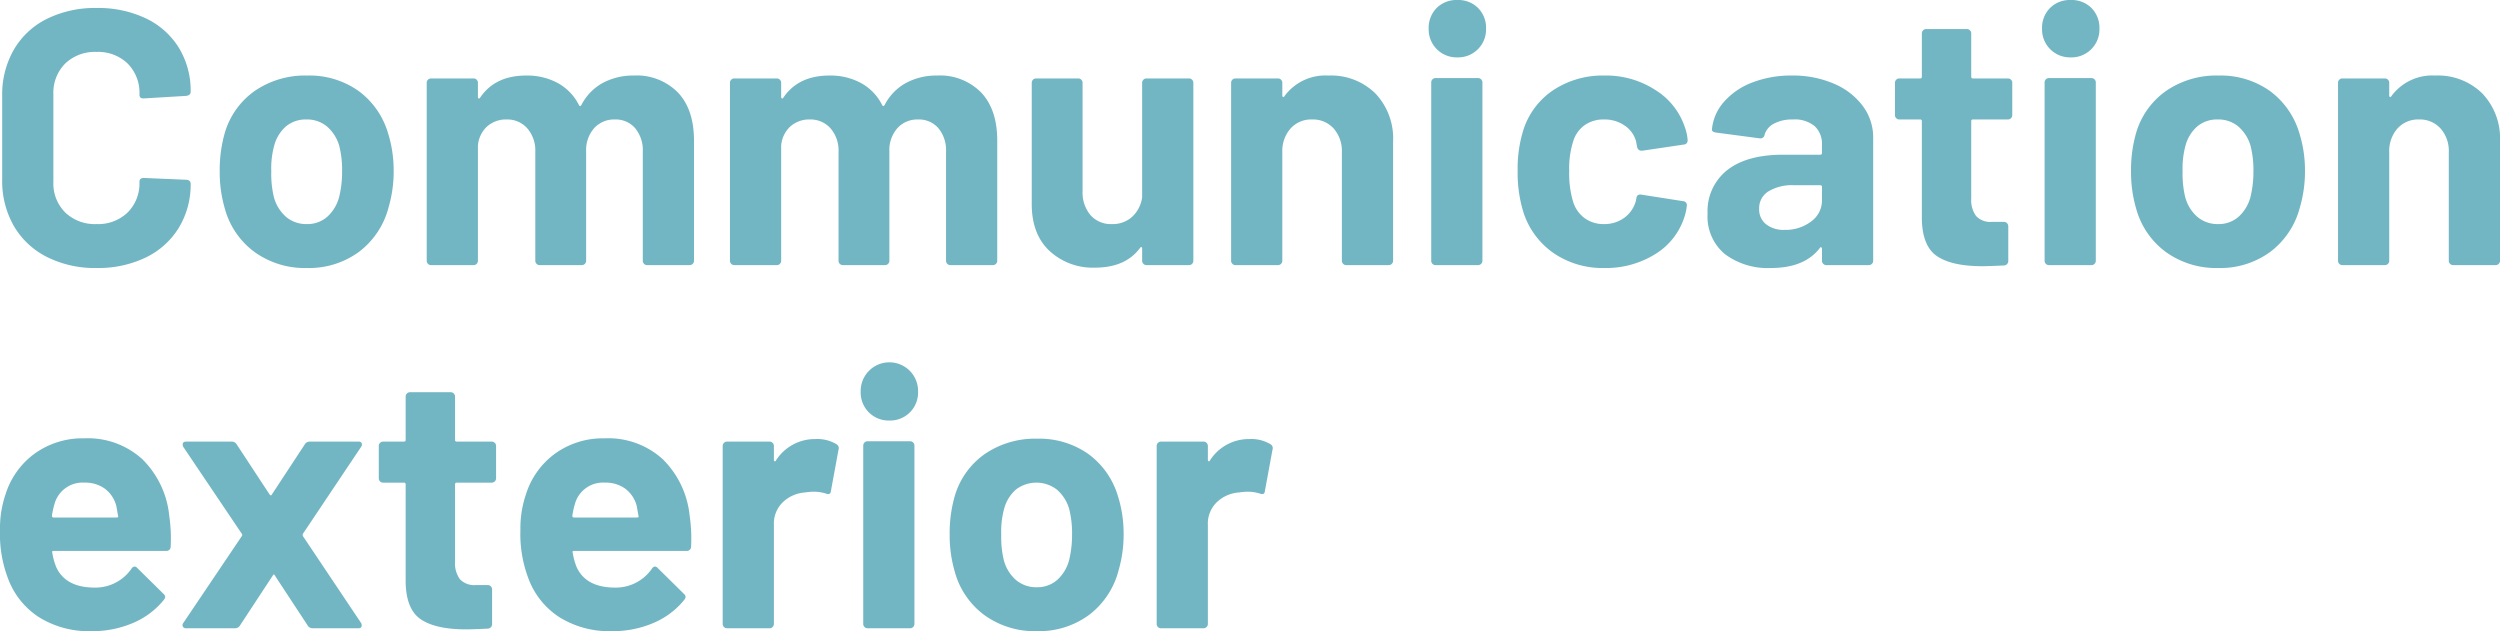 <svg xmlns="http://www.w3.org/2000/svg" width="413.04" height="104.28" viewBox="0 0 413.04 104.28">
  <path id="パス_873" data-name="パス 873" d="M18.42.48A17.657,17.657,0,0,1,10.2-1.35,13.141,13.141,0,0,1,4.74-6.48,14.874,14.874,0,0,1,2.82-14.1V-27.96a14.874,14.874,0,0,1,1.92-7.62,12.949,12.949,0,0,1,5.46-5.1,17.9,17.9,0,0,1,8.22-1.8,18.349,18.349,0,0,1,8.13,1.71,12.906,12.906,0,0,1,5.46,4.86,13.564,13.564,0,0,1,1.95,7.29q0,.54-.72.66l-7.02.42H26.1q-.6,0-.6-.66a6.835,6.835,0,0,0-1.95-5.1,7,7,0,0,0-5.13-1.92,7.076,7.076,0,0,0-5.19,1.92,6.835,6.835,0,0,0-1.95,5.1v14.46A6.758,6.758,0,0,0,13.23-8.7a7.076,7.076,0,0,0,5.19,1.92A7,7,0,0,0,23.55-8.7a6.758,6.758,0,0,0,1.95-5.04q0-.66.72-.66l7.02.3a.757.757,0,0,1,.51.18.54.54,0,0,1,.21.42,13.718,13.718,0,0,1-1.95,7.32,13.038,13.038,0,0,1-5.46,4.92A18.082,18.082,0,0,1,18.42.48Zm34.74,0a14.208,14.208,0,0,1-8.64-2.64,13.188,13.188,0,0,1-4.92-7.2,21.354,21.354,0,0,1-.84-6.12,22.264,22.264,0,0,1,.84-6.36,12.892,12.892,0,0,1,4.98-6.96,14.683,14.683,0,0,1,8.64-2.52,14.054,14.054,0,0,1,8.4,2.49,13.276,13.276,0,0,1,4.92,6.93,20.545,20.545,0,0,1,.96,6.3,21.133,21.133,0,0,1-.84,6.06,13.413,13.413,0,0,1-4.89,7.35A13.967,13.967,0,0,1,53.16.48Zm0-7.26a4.943,4.943,0,0,0,3.36-1.2,6.669,6.669,0,0,0,1.98-3.3,17.3,17.3,0,0,0,.48-4.2,16.24,16.24,0,0,0-.48-4.26,6.657,6.657,0,0,0-2.04-3.18,5.1,5.1,0,0,0-3.36-1.14,5.073,5.073,0,0,0-3.39,1.14,6.392,6.392,0,0,0-1.95,3.18,14.29,14.29,0,0,0-.48,4.26,16.34,16.34,0,0,0,.42,4.2,6.568,6.568,0,0,0,2.01,3.3A5.141,5.141,0,0,0,53.16-6.78Zm54-24.54a9.538,9.538,0,0,1,7.32,2.82q2.64,2.82,2.64,7.92V-.72a.694.694,0,0,1-.21.51.694.694,0,0,1-.51.21h-7.02a.694.694,0,0,1-.51-.21.694.694,0,0,1-.21-.51v-18a5.716,5.716,0,0,0-1.26-3.9,4.242,4.242,0,0,0-3.36-1.44,4.426,4.426,0,0,0-3.42,1.44,5.461,5.461,0,0,0-1.32,3.84V-.72a.694.694,0,0,1-.21.51.694.694,0,0,1-.51.21H91.62a.694.694,0,0,1-.51-.21.694.694,0,0,1-.21-.51v-18a5.573,5.573,0,0,0-1.32-3.87,4.384,4.384,0,0,0-3.42-1.47,4.671,4.671,0,0,0-3.21,1.14,4.815,4.815,0,0,0-1.53,3.18V-.72a.694.694,0,0,1-.21.51A.694.694,0,0,1,80.7,0H73.68a.694.694,0,0,1-.51-.21.694.694,0,0,1-.21-.51v-29.4a.694.694,0,0,1,.21-.51.694.694,0,0,1,.51-.21H80.7a.694.694,0,0,1,.51.21.694.694,0,0,1,.21.51v2.34a.242.242,0,0,0,.12.24q.12.06.24-.12,2.46-3.66,7.62-3.66a10.568,10.568,0,0,1,5.25,1.26,8.446,8.446,0,0,1,3.45,3.6q.18.36.42,0a8.645,8.645,0,0,1,3.57-3.66A10.6,10.6,0,0,1,107.16-31.32Zm50.1,0a9.538,9.538,0,0,1,7.32,2.82q2.64,2.82,2.64,7.92V-.72a.694.694,0,0,1-.21.51.694.694,0,0,1-.51.21h-7.02a.694.694,0,0,1-.51-.21.694.694,0,0,1-.21-.51v-18a5.715,5.715,0,0,0-1.26-3.9,4.242,4.242,0,0,0-3.36-1.44,4.426,4.426,0,0,0-3.42,1.44,5.461,5.461,0,0,0-1.32,3.84V-.72a.694.694,0,0,1-.21.51.694.694,0,0,1-.51.21h-6.96a.694.694,0,0,1-.51-.21A.694.694,0,0,1,141-.72v-18a5.573,5.573,0,0,0-1.32-3.87,4.384,4.384,0,0,0-3.42-1.47,4.671,4.671,0,0,0-3.21,1.14,4.815,4.815,0,0,0-1.53,3.18V-.72a.694.694,0,0,1-.21.51.694.694,0,0,1-.51.21h-7.02a.694.694,0,0,1-.51-.21.694.694,0,0,1-.21-.51v-29.4a.694.694,0,0,1,.21-.51.694.694,0,0,1,.51-.21h7.02a.694.694,0,0,1,.51.21.694.694,0,0,1,.21.51v2.34a.242.242,0,0,0,.12.24q.12.06.24-.12,2.46-3.66,7.62-3.66a10.568,10.568,0,0,1,5.25,1.26,8.446,8.446,0,0,1,3.45,3.6q.18.36.42,0a8.645,8.645,0,0,1,3.57-3.66A10.6,10.6,0,0,1,157.26-31.32Zm33.9,1.2a.694.694,0,0,1,.21-.51.694.694,0,0,1,.51-.21h7.02a.694.694,0,0,1,.51.21.694.694,0,0,1,.21.51V-.72a.694.694,0,0,1-.21.51.694.694,0,0,1-.51.21h-7.02a.694.694,0,0,1-.51-.21.694.694,0,0,1-.21-.51V-2.76q0-.18-.12-.21t-.24.15Q188.4.42,183.36.42a10.521,10.521,0,0,1-7.5-2.76q-2.94-2.76-2.94-7.74V-30.12a.694.694,0,0,1,.21-.51.694.694,0,0,1,.51-.21h6.96a.694.694,0,0,1,.51.21.694.694,0,0,1,.21.51v17.94a5.77,5.77,0,0,0,1.29,3.9,4.458,4.458,0,0,0,3.57,1.5,4.734,4.734,0,0,0,3.36-1.23,5.329,5.329,0,0,0,1.62-3.21Zm30.78-1.2a10.465,10.465,0,0,1,7.74,2.94,10.783,10.783,0,0,1,2.94,7.98V-.72a.694.694,0,0,1-.21.51.694.694,0,0,1-.51.21h-7.02a.694.694,0,0,1-.51-.21.694.694,0,0,1-.21-.51V-18.66a5.608,5.608,0,0,0-1.35-3.9,4.571,4.571,0,0,0-3.57-1.5,4.571,4.571,0,0,0-3.57,1.5,5.608,5.608,0,0,0-1.35,3.9V-.72a.694.694,0,0,1-.21.51.694.694,0,0,1-.51.21h-7.02a.694.694,0,0,1-.51-.21.694.694,0,0,1-.21-.51v-29.4a.694.694,0,0,1,.21-.51.694.694,0,0,1,.51-.21h7.02a.694.694,0,0,1,.51.21.694.694,0,0,1,.21.51v2.1a.242.242,0,0,0,.12.24.119.119,0,0,0,.18-.06A8.38,8.38,0,0,1,221.94-31.32Zm21.3-3a4.6,4.6,0,0,1-3.39-1.35,4.6,4.6,0,0,1-1.35-3.39,4.627,4.627,0,0,1,1.32-3.42,4.627,4.627,0,0,1,3.42-1.32,4.627,4.627,0,0,1,3.42,1.32,4.627,4.627,0,0,1,1.32,3.42,4.6,4.6,0,0,1-1.35,3.39A4.6,4.6,0,0,1,243.24-34.32ZM239.64,0a.694.694,0,0,1-.51-.21.694.694,0,0,1-.21-.51V-30.18a.694.694,0,0,1,.21-.51.694.694,0,0,1,.51-.21h7.02a.694.694,0,0,1,.51.21.694.694,0,0,1,.21.51V-.72a.694.694,0,0,1-.21.51.694.694,0,0,1-.51.21Zm27.9.48a14.362,14.362,0,0,1-8.31-2.4,13.1,13.1,0,0,1-5.01-6.6,22.042,22.042,0,0,1-1.02-7.08,21.278,21.278,0,0,1,1.02-6.96,12.45,12.45,0,0,1,4.98-6.42,14.774,14.774,0,0,1,8.34-2.34,14.932,14.932,0,0,1,8.43,2.4,11.5,11.5,0,0,1,4.83,6.06,7.618,7.618,0,0,1,.48,2.16v.12a.637.637,0,0,1-.6.66l-6.9,1.02h-.12a.72.72,0,0,1-.72-.6l-.18-.96a4.565,4.565,0,0,0-1.86-2.58,5.763,5.763,0,0,0-3.42-1.02,5.36,5.36,0,0,0-3.24.96,5.085,5.085,0,0,0-1.86,2.64,14.733,14.733,0,0,0-.66,4.92,16.105,16.105,0,0,0,.6,4.92,5.339,5.339,0,0,0,1.89,2.82,5.268,5.268,0,0,0,3.27,1.02,5.547,5.547,0,0,0,3.27-.99,5.062,5.062,0,0,0,1.95-2.73.836.836,0,0,0,.06-.36.244.244,0,0,0,.06-.18q.06-.72.84-.6l6.9,1.08a.637.637,0,0,1,.6.66,8.443,8.443,0,0,1-.36,1.8,11.187,11.187,0,0,1-4.89,6.3A15.4,15.4,0,0,1,267.54.48Zm30.96-31.8a17.08,17.08,0,0,1,6.96,1.35,11.486,11.486,0,0,1,4.77,3.69,8.637,8.637,0,0,1,1.71,5.22V-.72a.694.694,0,0,1-.21.51.694.694,0,0,1-.51.21H304.2a.694.694,0,0,1-.51-.21.694.694,0,0,1-.21-.51V-2.7a.242.242,0,0,0-.12-.24q-.12-.06-.24.12-2.52,3.3-8.1,3.3a11.824,11.824,0,0,1-7.56-2.28,8.055,8.055,0,0,1-2.88-6.72,8.6,8.6,0,0,1,3.24-7.17q3.24-2.55,9.24-2.55h6.12a.265.265,0,0,0,.3-.3v-1.32a4,4,0,0,0-1.2-3.09,5.139,5.139,0,0,0-3.6-1.11,6.486,6.486,0,0,0-3.09.66A3.082,3.082,0,0,0,294-21.54a.688.688,0,0,1-.78.6l-7.26-.96q-.72-.12-.66-.54A7.988,7.988,0,0,1,287.31-27a11.713,11.713,0,0,1,4.68-3.18A17.718,17.718,0,0,1,298.5-31.32Zm-1.2,25.5a6.986,6.986,0,0,0,4.38-1.38,4.271,4.271,0,0,0,1.8-3.54V-12.9a.265.265,0,0,0-.3-.3h-4.32a7.56,7.56,0,0,0-4.23,1.02A3.265,3.265,0,0,0,293.1-9.3a3.113,3.113,0,0,0,1.14,2.55A4.7,4.7,0,0,0,297.3-5.82Zm37.62-18.96a.694.694,0,0,1-.21.51.694.694,0,0,1-.51.21h-5.76a.265.265,0,0,0-.3.3v12.72a4.486,4.486,0,0,0,.81,2.94,3.234,3.234,0,0,0,2.61.96h1.98a.694.694,0,0,1,.51.21.694.694,0,0,1,.21.51v5.7a.74.74,0,0,1-.72.78q-2.52.12-3.6.12-4.98,0-7.44-1.65t-2.52-6.21V-23.76a.265.265,0,0,0-.3-.3h-3.42a.694.694,0,0,1-.51-.21.694.694,0,0,1-.21-.51v-5.34a.694.694,0,0,1,.21-.51.694.694,0,0,1,.51-.21h3.42a.265.265,0,0,0,.3-.3v-7.14a.694.694,0,0,1,.21-.51.694.694,0,0,1,.51-.21h6.72a.694.694,0,0,1,.51.21.694.694,0,0,1,.21.51v7.14a.265.265,0,0,0,.3.3h5.76a.694.694,0,0,1,.51.21.694.694,0,0,1,.21.51Zm9.66-9.54a4.6,4.6,0,0,1-3.39-1.35,4.6,4.6,0,0,1-1.35-3.39,4.627,4.627,0,0,1,1.32-3.42,4.627,4.627,0,0,1,3.42-1.32A4.627,4.627,0,0,1,348-42.48a4.627,4.627,0,0,1,1.32,3.42,4.6,4.6,0,0,1-1.35,3.39A4.6,4.6,0,0,1,344.58-34.32ZM340.98,0a.694.694,0,0,1-.51-.21.694.694,0,0,1-.21-.51V-30.18a.694.694,0,0,1,.21-.51.694.694,0,0,1,.51-.21H348a.694.694,0,0,1,.51.21.694.694,0,0,1,.21.51V-.72a.694.694,0,0,1-.21.51A.694.694,0,0,1,348,0Zm27.96.48a14.208,14.208,0,0,1-8.64-2.64,13.188,13.188,0,0,1-4.92-7.2,21.354,21.354,0,0,1-.84-6.12,22.264,22.264,0,0,1,.84-6.36,12.892,12.892,0,0,1,4.98-6.96A14.683,14.683,0,0,1,369-31.32a14.054,14.054,0,0,1,8.4,2.49,13.276,13.276,0,0,1,4.92,6.93,20.545,20.545,0,0,1,.96,6.3,21.133,21.133,0,0,1-.84,6.06,13.413,13.413,0,0,1-4.89,7.35A13.967,13.967,0,0,1,368.94.48Zm0-7.26a4.943,4.943,0,0,0,3.36-1.2,6.669,6.669,0,0,0,1.98-3.3,17.3,17.3,0,0,0,.48-4.2,16.239,16.239,0,0,0-.48-4.26,6.657,6.657,0,0,0-2.04-3.18,5.1,5.1,0,0,0-3.36-1.14,5.073,5.073,0,0,0-3.39,1.14,6.392,6.392,0,0,0-1.95,3.18,14.29,14.29,0,0,0-.48,4.26,16.34,16.34,0,0,0,.42,4.2,6.568,6.568,0,0,0,2.01,3.3A5.141,5.141,0,0,0,368.94-6.78Zm35.88-24.54a10.465,10.465,0,0,1,7.74,2.94,10.783,10.783,0,0,1,2.94,7.98V-.72a.694.694,0,0,1-.21.51.694.694,0,0,1-.51.21h-7.02a.694.694,0,0,1-.51-.21.694.694,0,0,1-.21-.51V-18.66a5.608,5.608,0,0,0-1.35-3.9,4.571,4.571,0,0,0-3.57-1.5,4.571,4.571,0,0,0-3.57,1.5,5.608,5.608,0,0,0-1.35,3.9V-.72a.694.694,0,0,1-.21.51.694.694,0,0,1-.51.21h-7.02a.694.694,0,0,1-.51-.21.694.694,0,0,1-.21-.51v-29.4a.694.694,0,0,1,.21-.51.694.694,0,0,1,.51-.21h7.02a.694.694,0,0,1,.51.21.694.694,0,0,1,.21.51v2.1a.242.242,0,0,0,.12.24.119.119,0,0,0,.18-.06A8.38,8.38,0,0,1,404.82-31.32ZM30.42,41.4a25.814,25.814,0,0,1,.24,5.1.7.7,0,0,1-.78.72H11.34q-.36,0-.24.3a10.743,10.743,0,0,0,.66,2.4q1.56,3.36,6.36,3.36a7.24,7.24,0,0,0,6.06-3.12.667.667,0,0,1,.54-.36.658.658,0,0,1,.42.24l4.32,4.26a.828.828,0,0,1,.3.54,1.237,1.237,0,0,1-.24.48,13.086,13.086,0,0,1-5.1,3.81,17.041,17.041,0,0,1-6.84,1.35,15.582,15.582,0,0,1-8.73-2.34A13,13,0,0,1,3.72,51.6a20.572,20.572,0,0,1-1.26-7.86,17.27,17.27,0,0,1,.9-5.82,13.189,13.189,0,0,1,4.83-6.78,13.507,13.507,0,0,1,8.19-2.52,13.333,13.333,0,0,1,9.63,3.48A15.226,15.226,0,0,1,30.42,41.4ZM16.44,35.94a4.809,4.809,0,0,0-4.98,3.54,14.161,14.161,0,0,0-.42,1.92.265.265,0,0,0,.3.3H21.72q.36,0,.24-.3-.3-1.74-.3-1.68a5.183,5.183,0,0,0-1.89-2.79A5.478,5.478,0,0,0,16.44,35.94ZM33.24,60a.593.593,0,0,1-.57-.27.583.583,0,0,1,.09-.63l9.66-14.34a.3.3,0,0,0,0-.36L32.76,30.06a.967.967,0,0,1-.12-.42q0-.48.6-.48h7.5a.94.94,0,0,1,.84.48l5.4,8.22q.24.36.42,0l5.4-8.22a.94.94,0,0,1,.84-.48h8.04a.526.526,0,0,1,.54.27.645.645,0,0,1-.12.63L52.5,44.4a.555.555,0,0,0,0,.36L62.1,59.1a.739.739,0,0,1,.12.42q0,.48-.54.48H54.12a.94.94,0,0,1-.84-.48l-5.4-8.22q-.18-.36-.36,0l-5.4,8.22a.94.94,0,0,1-.84.48ZM84.42,35.22a.717.717,0,0,1-.72.72H77.94a.265.265,0,0,0-.3.3V48.96a4.486,4.486,0,0,0,.81,2.94,3.234,3.234,0,0,0,2.61.96h1.98a.717.717,0,0,1,.72.72v5.7a.74.74,0,0,1-.72.78q-2.52.12-3.6.12-4.98,0-7.44-1.65t-2.52-6.21V36.24a.265.265,0,0,0-.3-.3H65.76a.717.717,0,0,1-.72-.72V29.88a.717.717,0,0,1,.72-.72h3.42a.265.265,0,0,0,.3-.3V21.72A.717.717,0,0,1,70.2,21h6.72a.717.717,0,0,1,.72.72v7.14a.265.265,0,0,0,.3.3H83.7a.717.717,0,0,1,.72.72ZM116.4,41.4a25.814,25.814,0,0,1,.24,5.1.7.7,0,0,1-.78.72H97.32q-.36,0-.24.3a10.743,10.743,0,0,0,.66,2.4q1.56,3.36,6.36,3.36a7.24,7.24,0,0,0,6.06-3.12.667.667,0,0,1,.54-.36.658.658,0,0,1,.42.24l4.32,4.26a.828.828,0,0,1,.3.54,1.237,1.237,0,0,1-.24.48,13.085,13.085,0,0,1-5.1,3.81,17.041,17.041,0,0,1-6.84,1.35,15.582,15.582,0,0,1-8.73-2.34A13,13,0,0,1,89.7,51.6a20.572,20.572,0,0,1-1.26-7.86,17.27,17.27,0,0,1,.9-5.82,13.189,13.189,0,0,1,4.83-6.78,13.507,13.507,0,0,1,8.19-2.52,13.333,13.333,0,0,1,9.63,3.48A15.226,15.226,0,0,1,116.4,41.4Zm-13.98-5.46a4.809,4.809,0,0,0-4.98,3.54,14.162,14.162,0,0,0-.42,1.92.265.265,0,0,0,.3.3H107.7q.36,0,.24-.3-.3-1.74-.3-1.68a5.183,5.183,0,0,0-1.89-2.79A5.478,5.478,0,0,0,102.42,35.94Zm34.8-7.2a6.094,6.094,0,0,1,3.42.84.744.744,0,0,1,.36.9l-1.26,6.84q-.06.72-.84.42a6.648,6.648,0,0,0-2.1-.3,9.922,9.922,0,0,0-1.32.12,5.9,5.9,0,0,0-3.66,1.59,4.9,4.9,0,0,0-1.5,3.75V59.28a.717.717,0,0,1-.72.72h-7.02a.717.717,0,0,1-.72-.72V29.88a.717.717,0,0,1,.72-.72h7.02a.717.717,0,0,1,.72.72v2.28a.242.242,0,0,0,.12.24.119.119,0,0,0,.18-.06A7.621,7.621,0,0,1,137.22,28.74Zm12.18-3.06a4.615,4.615,0,0,1-4.74-4.74,4.742,4.742,0,1,1,9.48,0,4.615,4.615,0,0,1-4.74,4.74ZM145.8,60a.717.717,0,0,1-.72-.72V29.82a.717.717,0,0,1,.72-.72h7.02a.717.717,0,0,1,.72.72V59.28a.717.717,0,0,1-.72.72Zm27.96.48a14.208,14.208,0,0,1-8.64-2.64,13.188,13.188,0,0,1-4.92-7.2,21.354,21.354,0,0,1-.84-6.12,22.264,22.264,0,0,1,.84-6.36,12.892,12.892,0,0,1,4.98-6.96,14.683,14.683,0,0,1,8.64-2.52,14.054,14.054,0,0,1,8.4,2.49,13.276,13.276,0,0,1,4.92,6.93,20.545,20.545,0,0,1,.96,6.3,21.133,21.133,0,0,1-.84,6.06,13.413,13.413,0,0,1-4.89,7.35A13.967,13.967,0,0,1,173.76,60.48Zm0-7.26a4.943,4.943,0,0,0,3.36-1.2,6.669,6.669,0,0,0,1.98-3.3,17.3,17.3,0,0,0,.48-4.2,16.24,16.24,0,0,0-.48-4.26,6.657,6.657,0,0,0-2.04-3.18,5.566,5.566,0,0,0-6.75,0,6.393,6.393,0,0,0-1.95,3.18,14.29,14.29,0,0,0-.48,4.26,16.34,16.34,0,0,0,.42,4.2,6.568,6.568,0,0,0,2.01,3.3A5.141,5.141,0,0,0,173.76,53.22Zm35.16-24.48a6.094,6.094,0,0,1,3.42.84.744.744,0,0,1,.36.9l-1.26,6.84q-.06.72-.84.42a6.648,6.648,0,0,0-2.1-.3,9.922,9.922,0,0,0-1.32.12,5.9,5.9,0,0,0-3.66,1.59,4.9,4.9,0,0,0-1.5,3.75V59.28a.717.717,0,0,1-.72.72h-7.02a.717.717,0,0,1-.72-.72V29.88a.717.717,0,0,1,.72-.72h7.02a.717.717,0,0,1,.72.72v2.28a.242.242,0,0,0,.12.24.119.119,0,0,0,.18-.06A7.621,7.621,0,0,1,208.92,28.74Z" transform="translate(-2.46 43.8)" fill="#73b6c3"/>
</svg>

